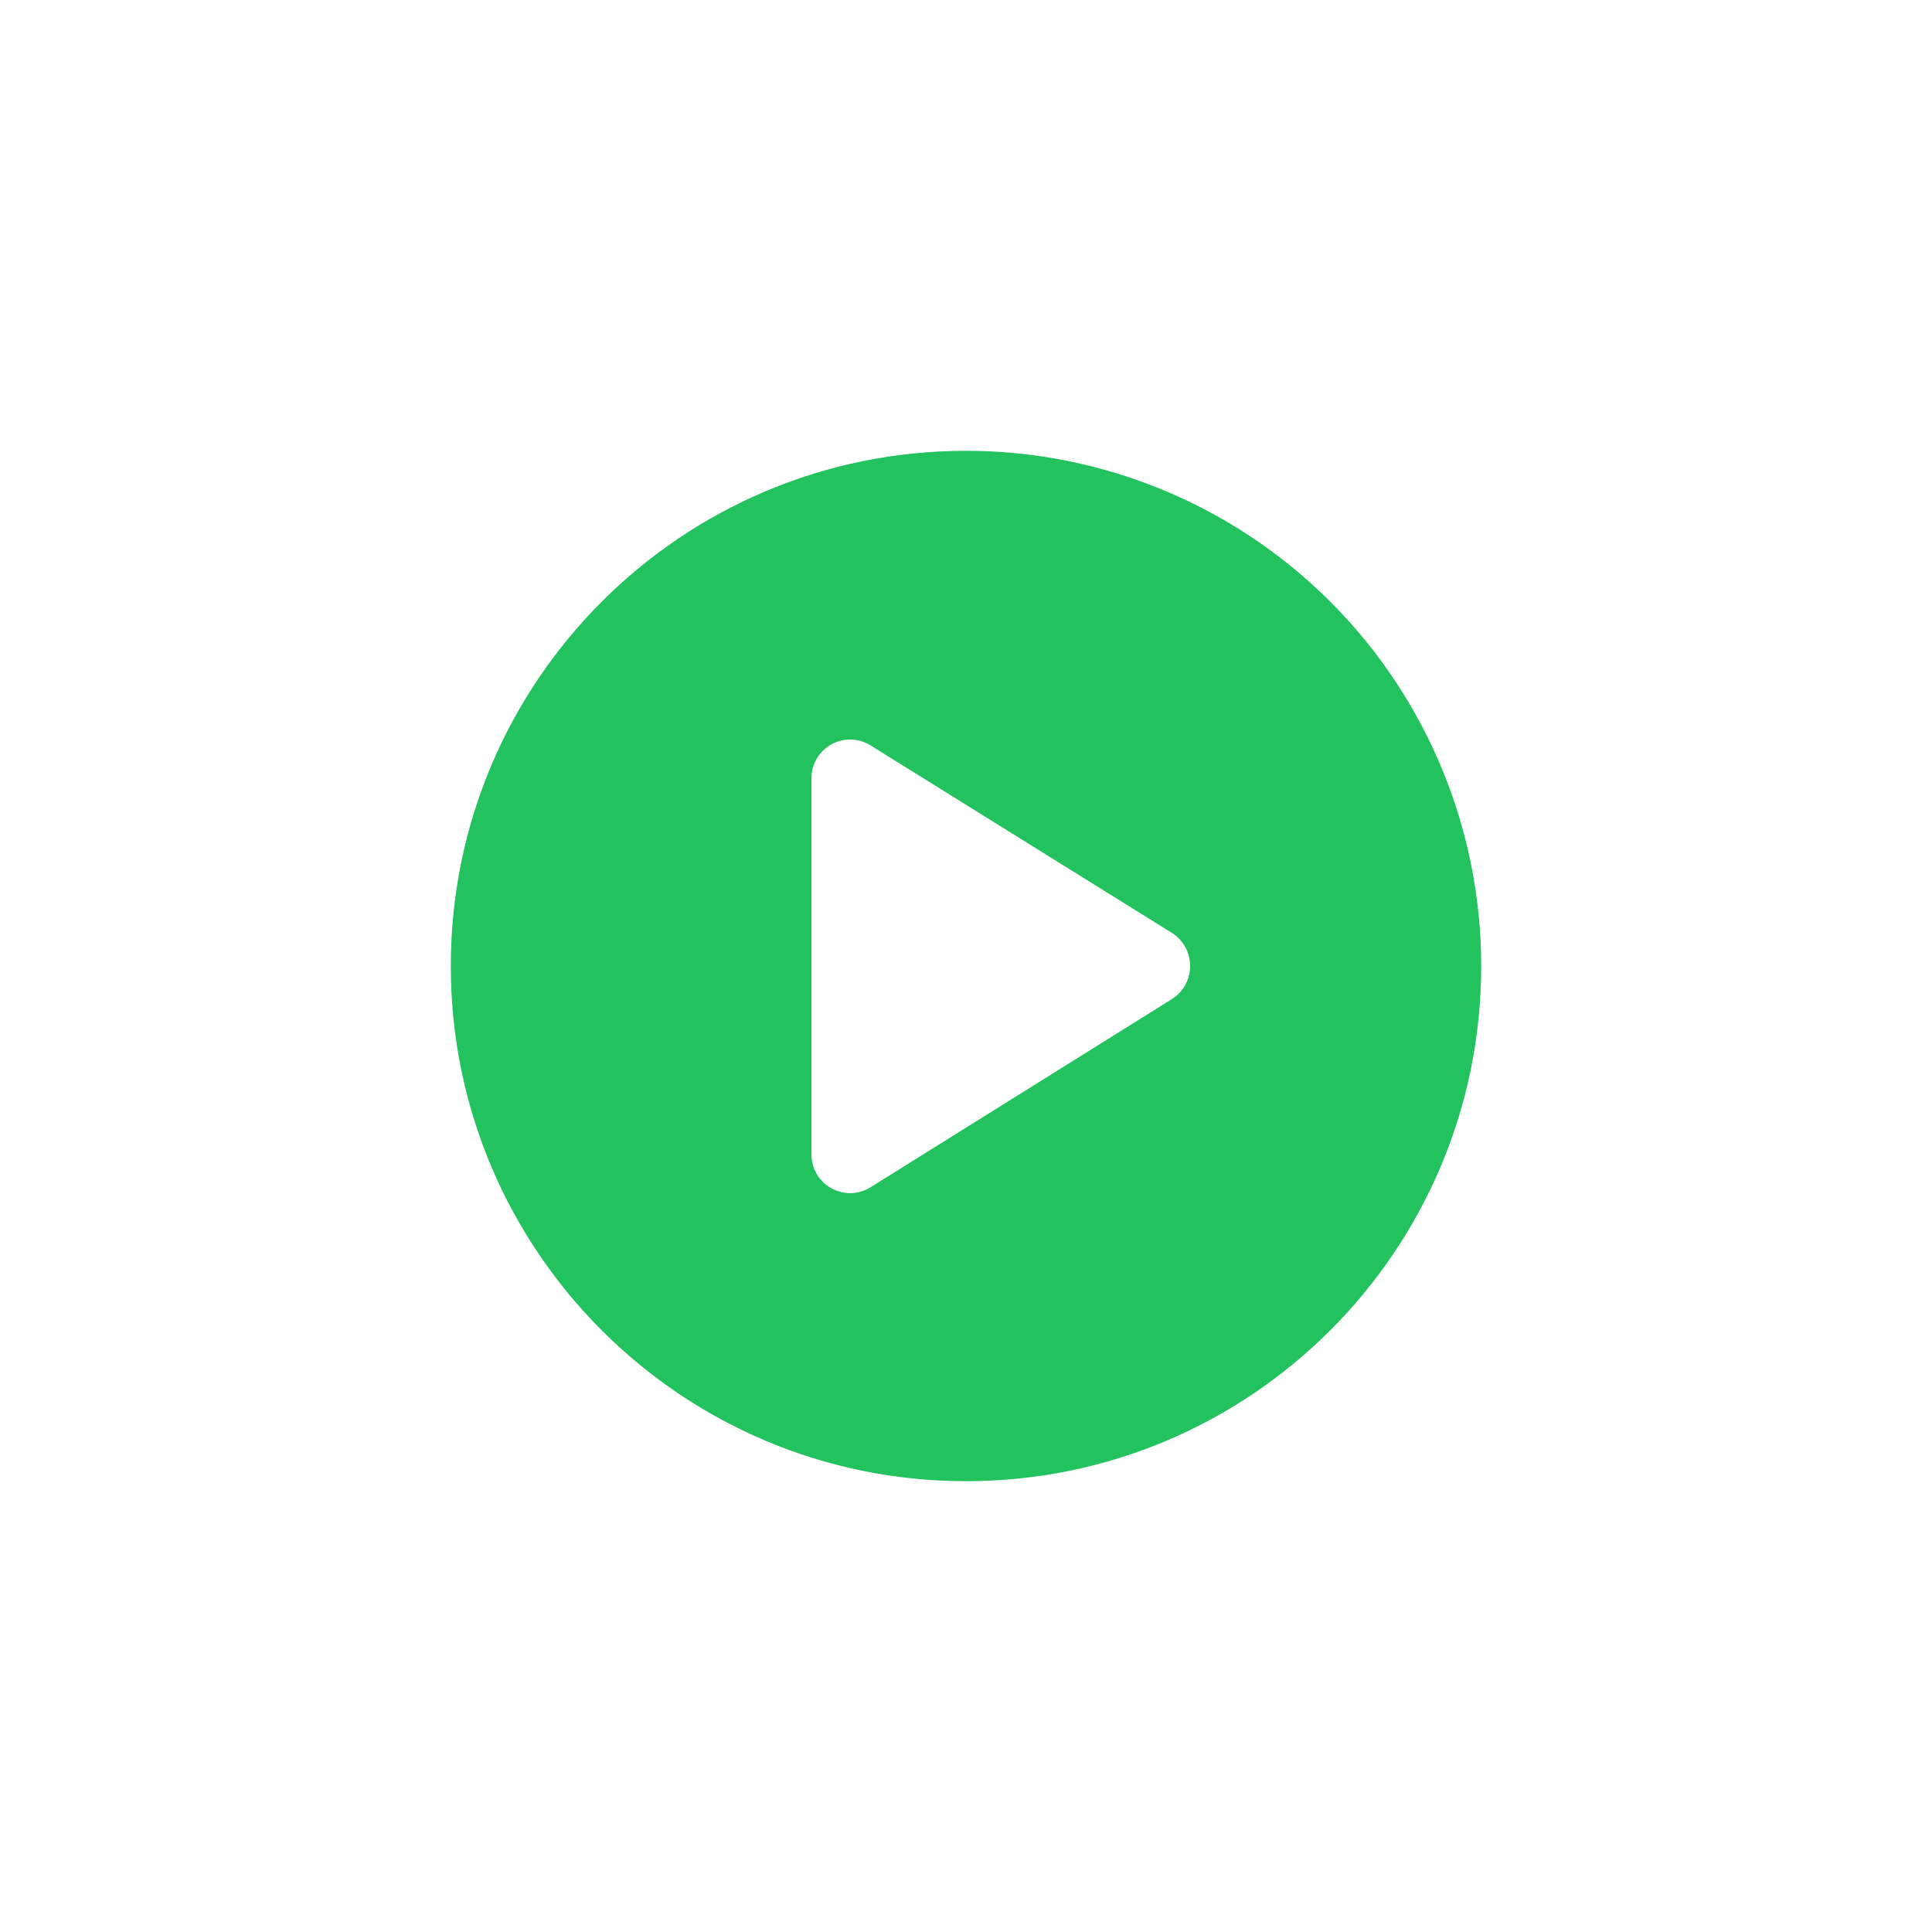 <?xml version="1.0" encoding="UTF-8"?> <svg xmlns="http://www.w3.org/2000/svg" width="75" height="75" viewBox="0 0 75 75" fill="none"><path d="M37.5 17.5C42.804 17.5 47.891 19.607 51.642 23.357C55.392 27.108 57.5 32.196 57.5 37.5C57.5 48.545 48.545 57.5 37.5 57.5C26.454 57.5 17.5 48.546 17.5 37.5C17.5 26.454 26.454 17.5 37.5 17.5ZM33.801 28.94C33.34 28.65 32.758 28.632 32.28 28.894C31.802 29.155 31.504 29.655 31.501 30.2V44.8C31.494 45.358 31.798 45.873 32.289 46.138C32.78 46.402 33.379 46.373 33.841 46.06L45.501 38.78C45.937 38.501 46.201 38.018 46.201 37.5C46.201 36.982 45.937 36.499 45.501 36.22L33.801 28.94Z" fill="#22C25E"></path></svg> 